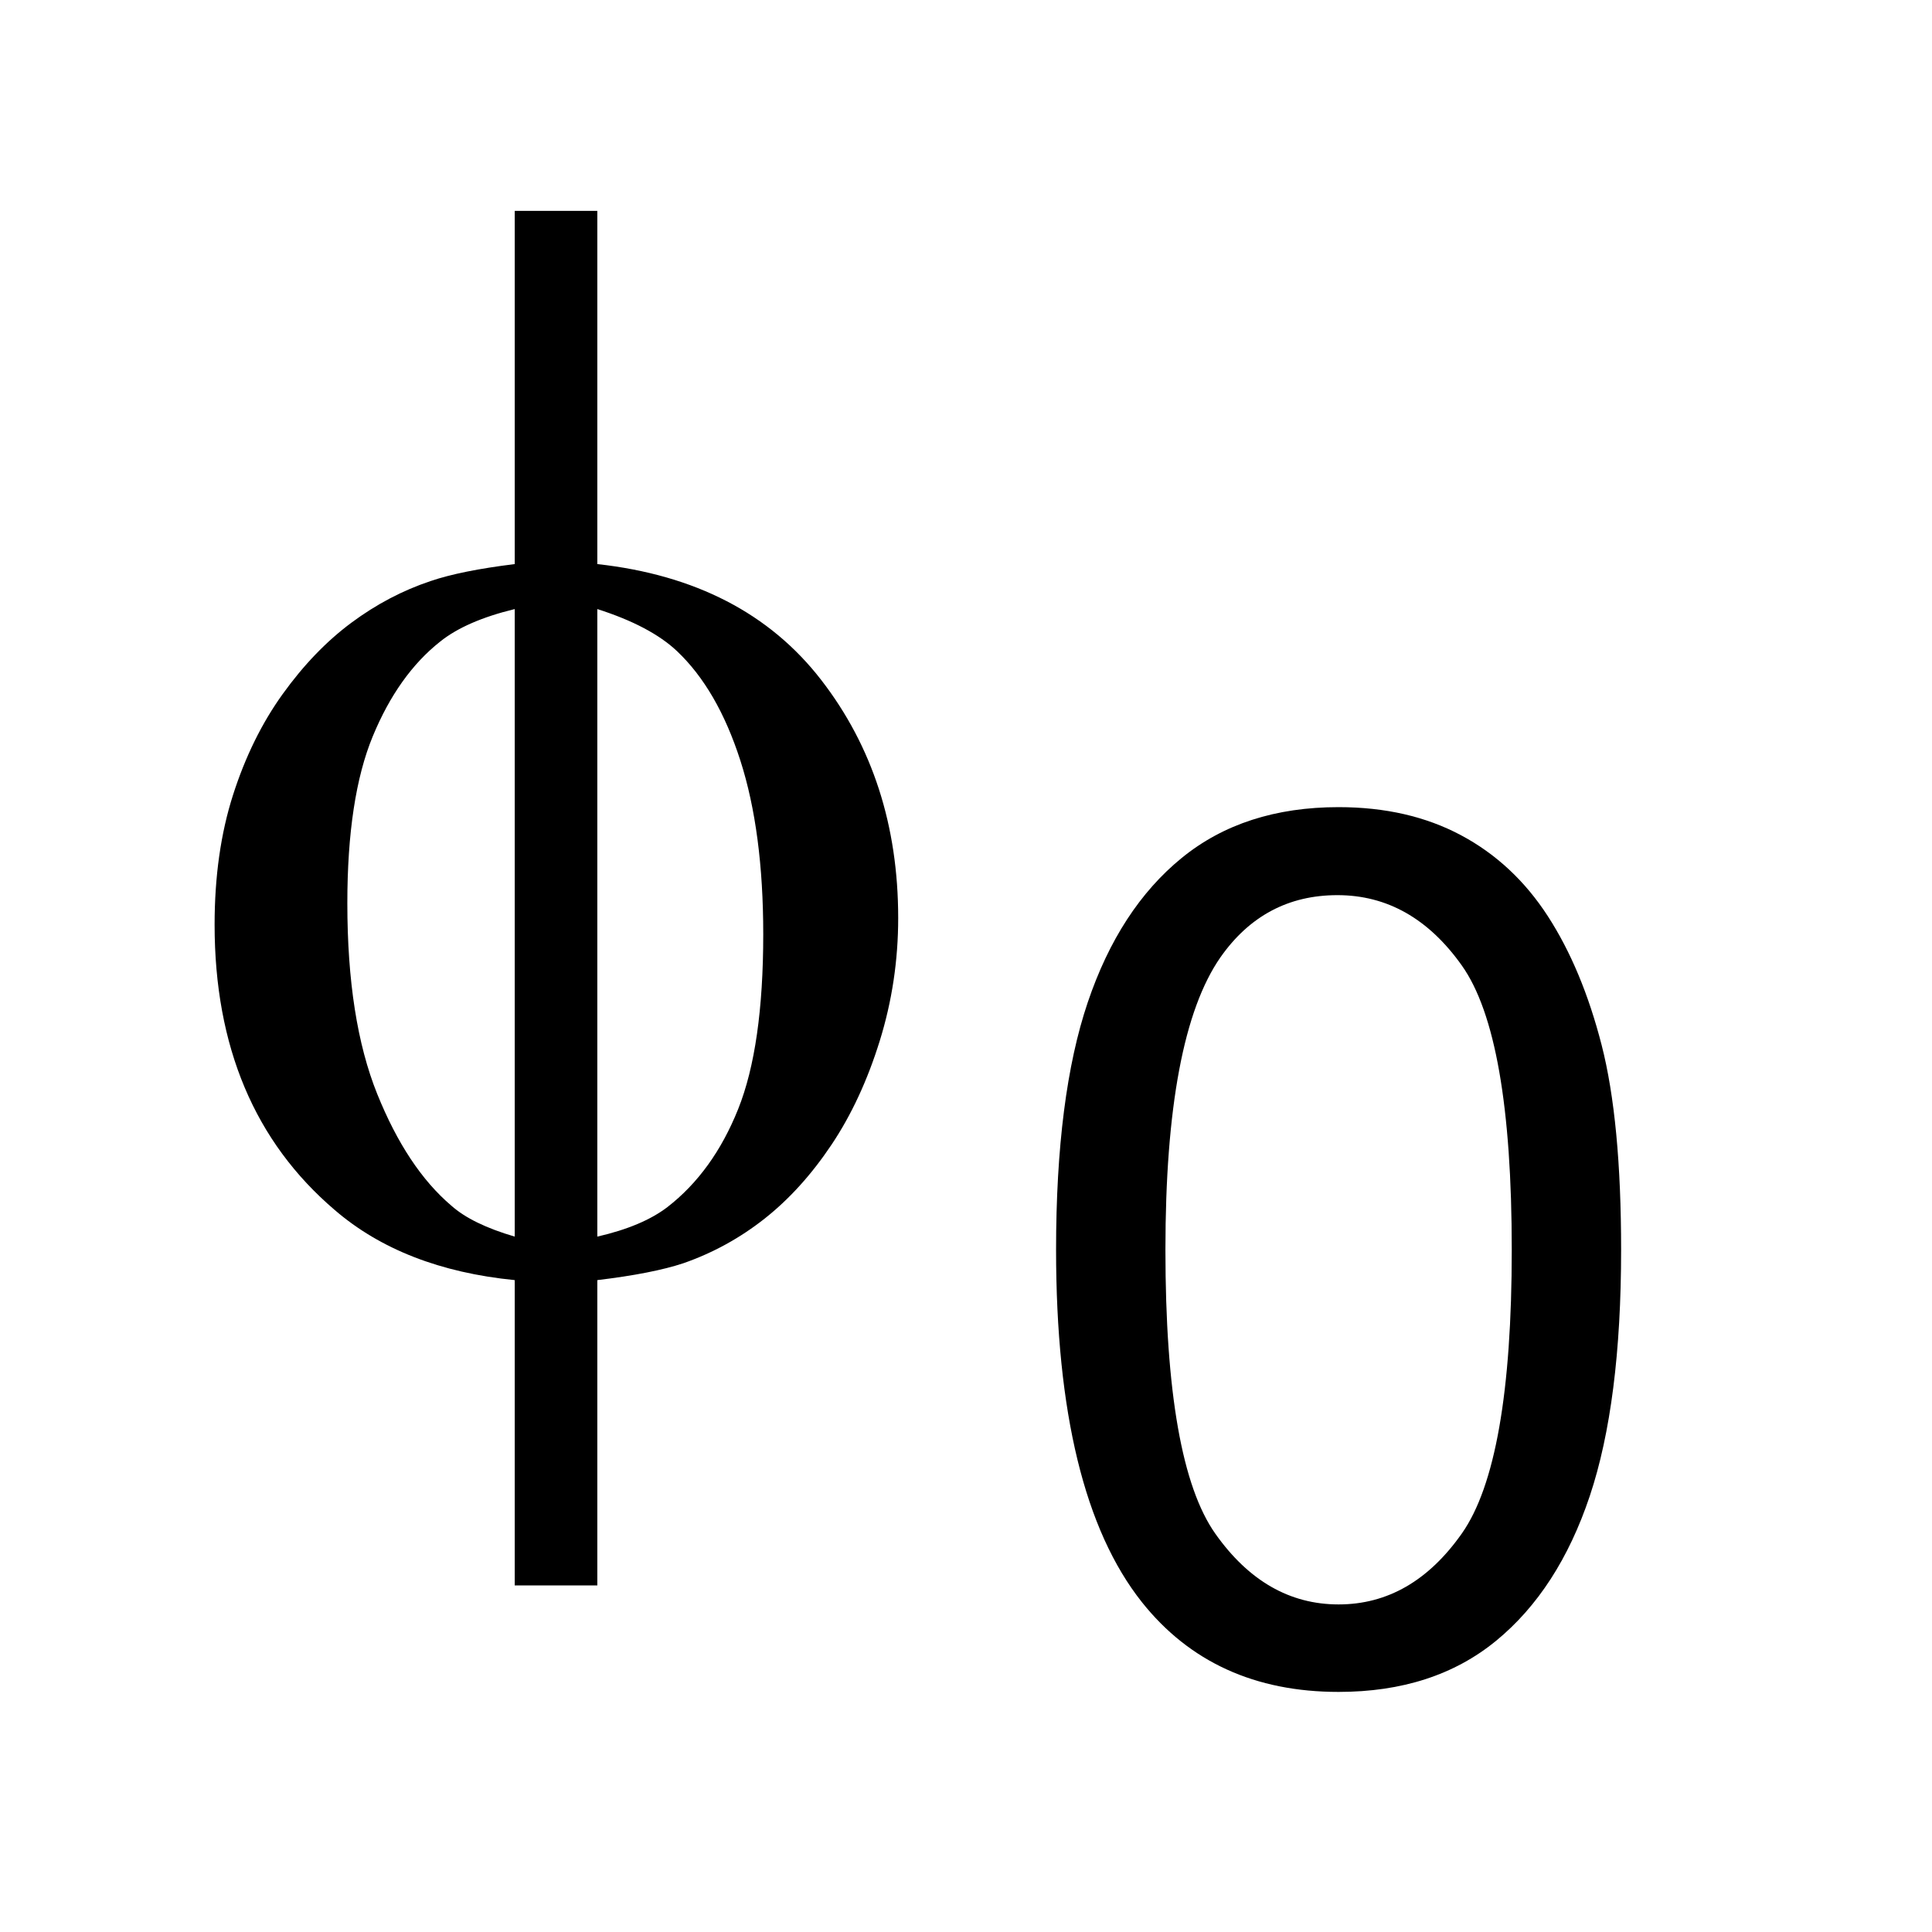 <?xml version="1.0" encoding="UTF-8"?>
<!DOCTYPE svg PUBLIC '-//W3C//DTD SVG 1.0//EN'
          'http://www.w3.org/TR/2001/REC-SVG-20010904/DTD/svg10.dtd'>
<svg stroke-dasharray="none" shape-rendering="auto" xmlns="http://www.w3.org/2000/svg" font-family="'Dialog'" text-rendering="auto" width="14" fill-opacity="1" color-interpolation="auto" color-rendering="auto" preserveAspectRatio="xMidYMid meet" font-size="12px" viewBox="0 0 14 14" fill="black" xmlns:xlink="http://www.w3.org/1999/xlink" stroke="black" image-rendering="auto" stroke-miterlimit="10" stroke-linecap="square" stroke-linejoin="miter" font-style="normal" stroke-width="1" height="14" stroke-dashoffset="0" font-weight="normal" stroke-opacity="1"
><!--Generated by the Batik Graphics2D SVG Generator--><defs id="genericDefs"
  /><g
  ><defs id="defs1"
    ><clipPath clipPathUnits="userSpaceOnUse" id="clipPath1"
      ><path d="M-1 -1 L7.479 -1 L7.479 7.846 L-1 7.846 L-1 -1 Z"
      /></clipPath
      ><clipPath clipPathUnits="userSpaceOnUse" id="clipPath2"
      ><path d="M64.766 100.469 L64.766 319.188 L272.436 319.188 L272.436 100.469 Z"
      /></clipPath
      ><clipPath clipPathUnits="userSpaceOnUse" id="clipPath3"
      ><path d="M26.314 100.469 L26.314 319.188 L233.984 319.188 L233.984 100.469 Z"
      /></clipPath
    ></defs
    ><g transform="scale(1.576,1.576) translate(1,1) matrix(0.031,0,0,0.031,-2.021,-3.145)"
    ><path d="M121.531 152.859 Q143.297 155.266 154.727 170.031 Q166.156 184.797 166.156 205.359 Q166.156 214.766 163.422 223.57 Q160.688 232.375 156.258 238.992 Q151.828 245.609 146.359 249.93 Q140.891 254.25 134.328 256.547 Q129.734 258.078 121.531 259.062 L121.531 304.344 L109.281 304.344 L109.281 259.062 Q92.766 257.422 82.594 248.672 Q64.766 233.469 64.766 206.344 Q64.766 195.625 67.5 187.094 Q70.234 178.562 74.883 172.109 Q79.531 165.656 85.055 161.555 Q90.578 157.453 96.812 155.375 Q101.297 153.844 109.281 152.859 L109.281 100.469 L121.531 100.469 L121.531 152.859 ZM109.281 159.531 Q102.062 161.281 98.234 164.344 Q92 169.266 88.227 178.398 Q84.453 187.531 84.453 203.172 Q84.453 220.453 88.883 231.445 Q93.312 242.438 99.875 248.016 Q102.938 250.75 109.281 252.609 L109.281 159.531 ZM121.531 252.609 Q128.203 251.078 131.922 248.234 Q138.703 242.984 142.422 233.688 Q146.141 224.391 146.141 207.766 Q146.141 192.562 142.75 182.008 Q139.359 171.453 133.344 165.766 Q129.406 162.047 121.531 159.531 L121.531 252.609 Z" stroke="none" clip-path="url(#clipPath2)"
    /></g
    ><g transform="matrix(0.049,0,0,0.049,0.282,-3.38)"
    ><path d="M150.422 253.812 Q150.422 231.078 155.102 217.227 Q159.781 203.375 169 195.859 Q178.219 188.344 192.203 188.344 Q202.516 188.344 210.297 192.492 Q218.078 196.641 223.148 204.469 Q228.219 212.297 231.102 223.523 Q233.984 234.75 233.984 253.812 Q233.984 276.359 229.352 290.211 Q224.719 304.062 215.5 311.625 Q206.281 319.188 192.203 319.188 Q173.672 319.188 163.109 305.906 Q150.422 289.906 150.422 253.812 ZM166.594 253.812 Q166.594 285.359 173.984 295.805 Q181.375 306.25 192.203 306.25 Q203.047 306.25 210.43 295.758 Q217.812 285.266 217.812 253.812 Q217.812 222.172 210.43 211.766 Q203.047 201.359 192.031 201.359 Q181.188 201.359 174.734 210.547 Q166.594 222.25 166.594 253.812 Z" stroke="none" clip-path="url(#clipPath3)"
    /></g
  ></g
></svg
>
